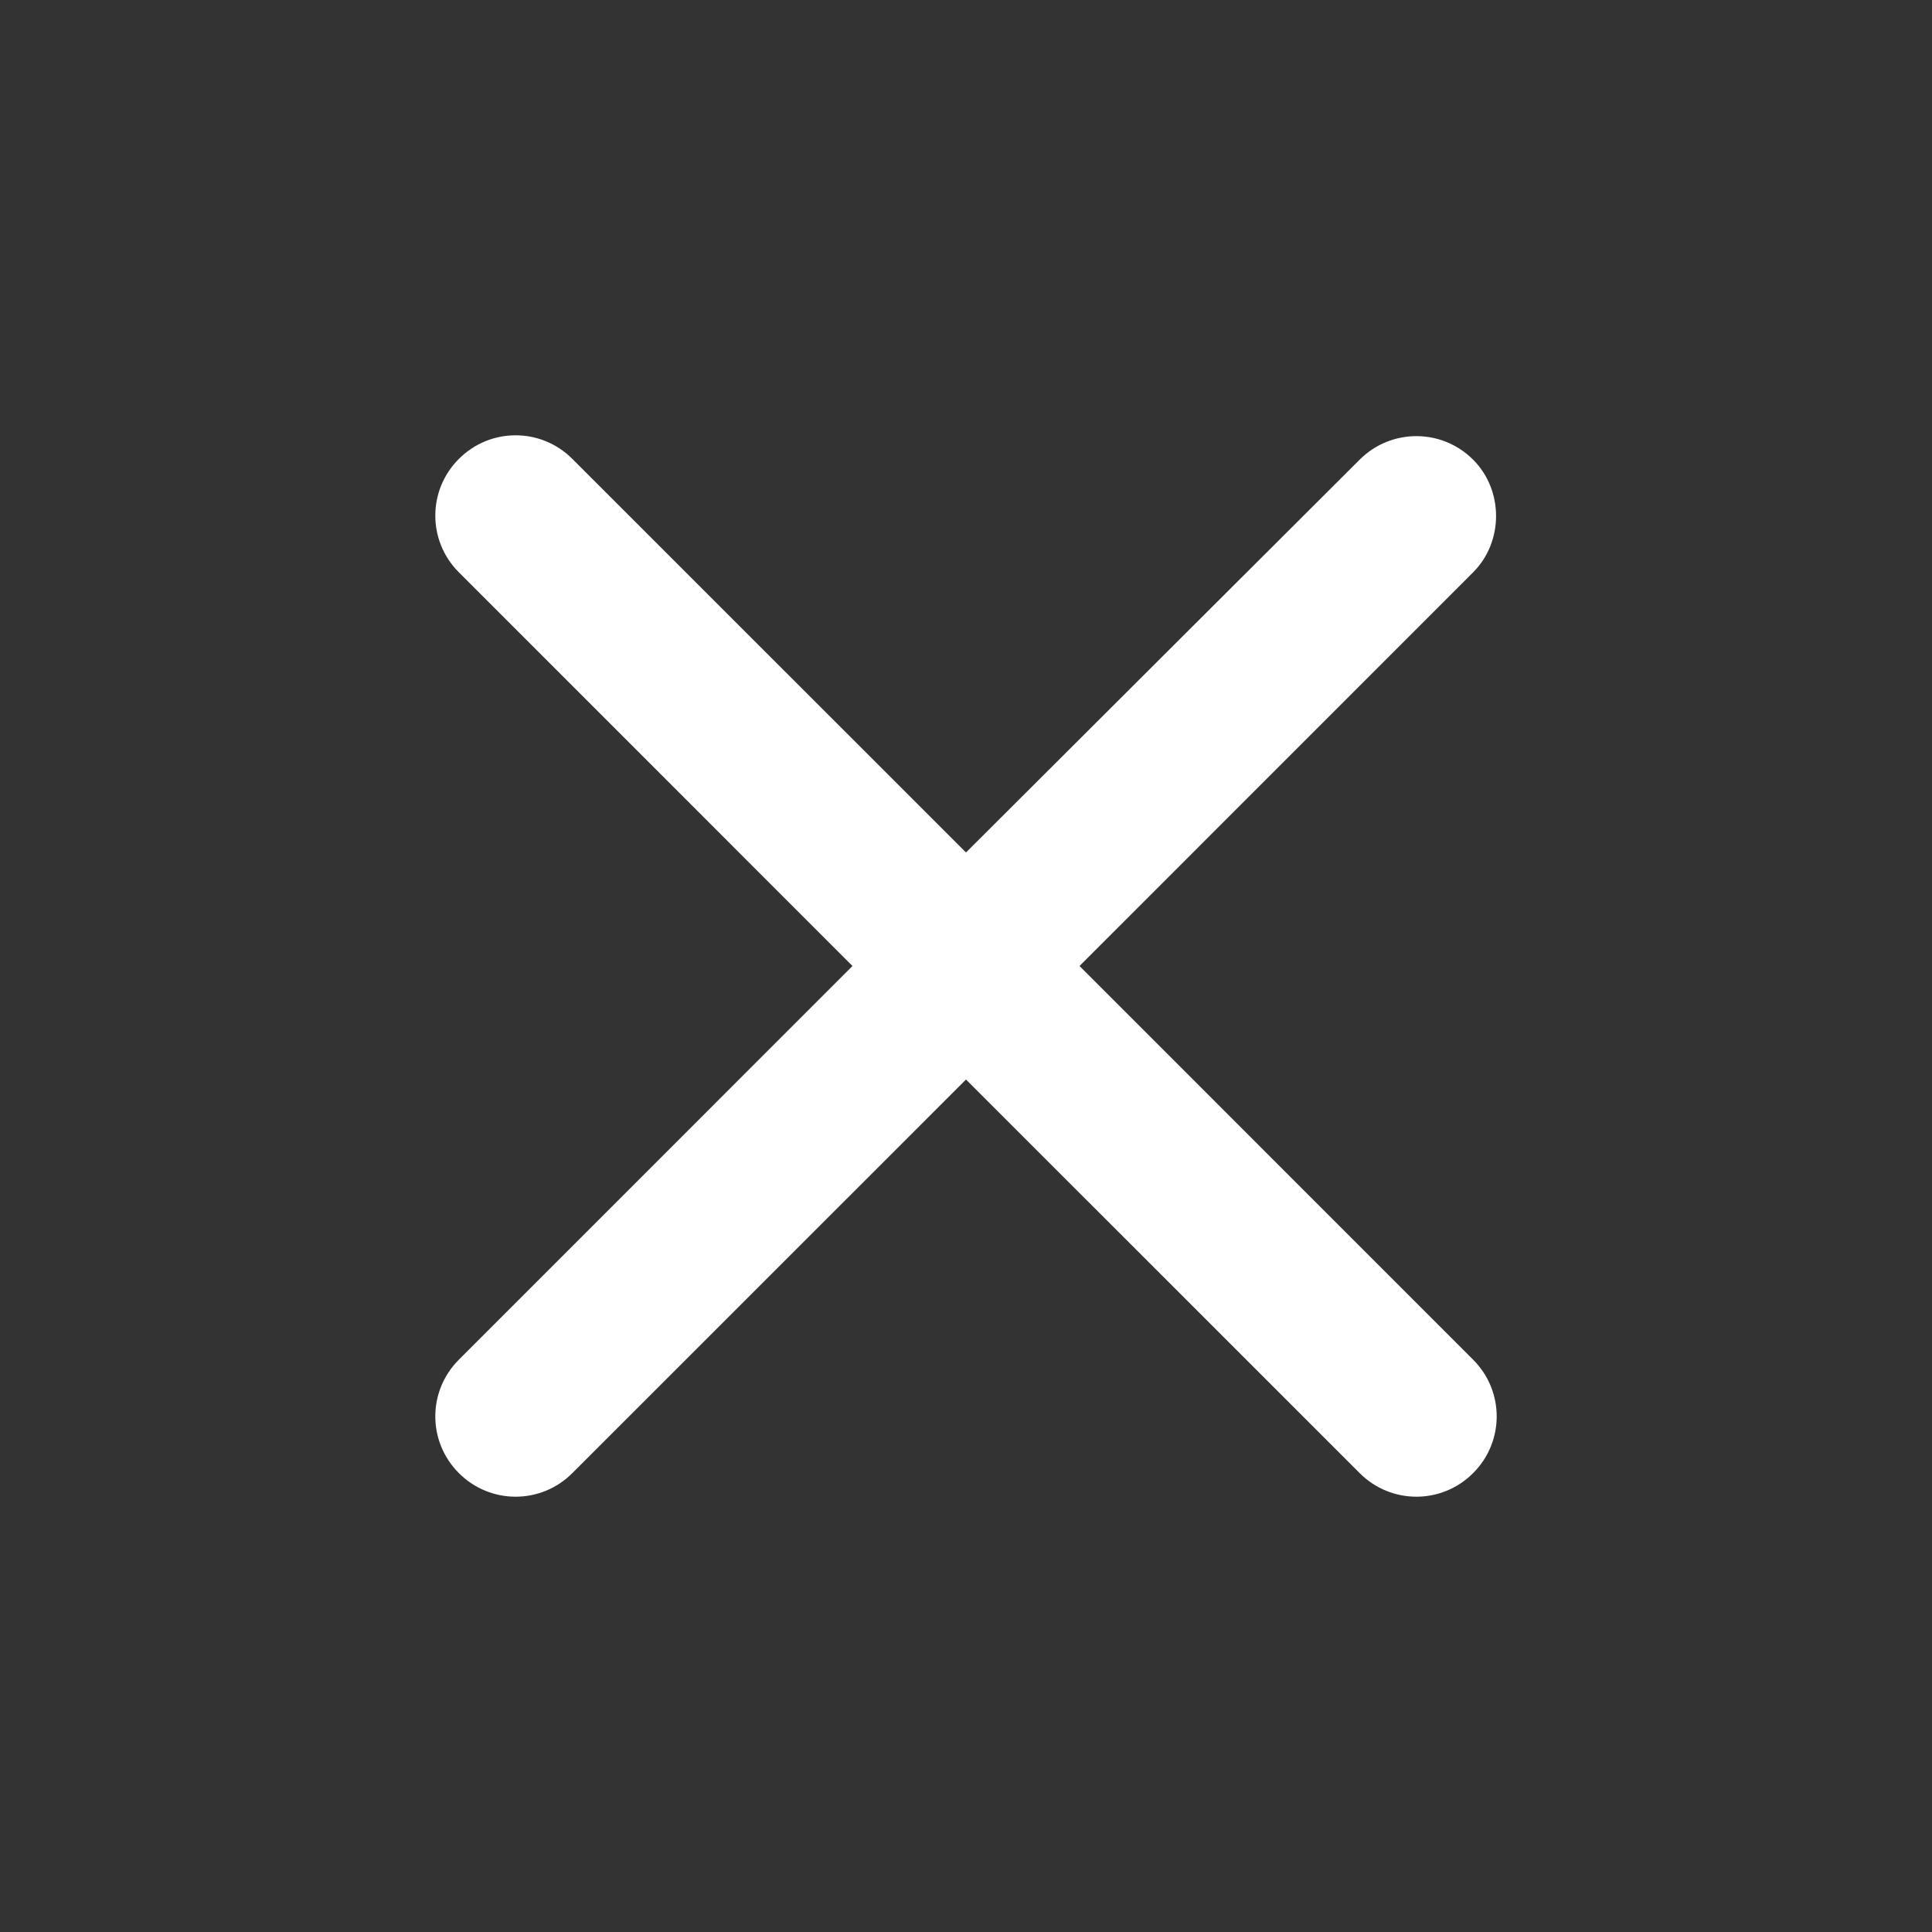 <svg width="25" height="25" viewBox="0 0 25 25" fill="none" xmlns="http://www.w3.org/2000/svg">
<rect x="0" y="0" width="25" height="25" fill="#333333" stroke="none"/>
<g clip-path="url(#clip0_1001_7050)">
<path d="M19.062 5.948C18.656 5.542 18 5.542 17.594 5.948L12.5 11.031L7.406 5.938C7 5.531 6.344 5.531 5.938 5.938C5.531 6.344 5.531 7 5.938 7.406L11.031 12.5L5.938 17.594C5.531 18 5.531 18.656 5.938 19.062C6.344 19.469 7 19.469 7.406 19.062L12.5 13.969L17.594 19.062C18 19.469 18.656 19.469 19.062 19.062C19.469 18.656 19.469 18 19.062 17.594L13.969 12.5L19.062 7.406C19.458 7.01 19.458 6.344 19.062 5.948Z" fill="white"/>
</g>
<defs>
<clipPath id="clip0_1001_7050">
<rect width="25" height="25" fill="white"/>
</clipPath>
</defs>
</svg>
